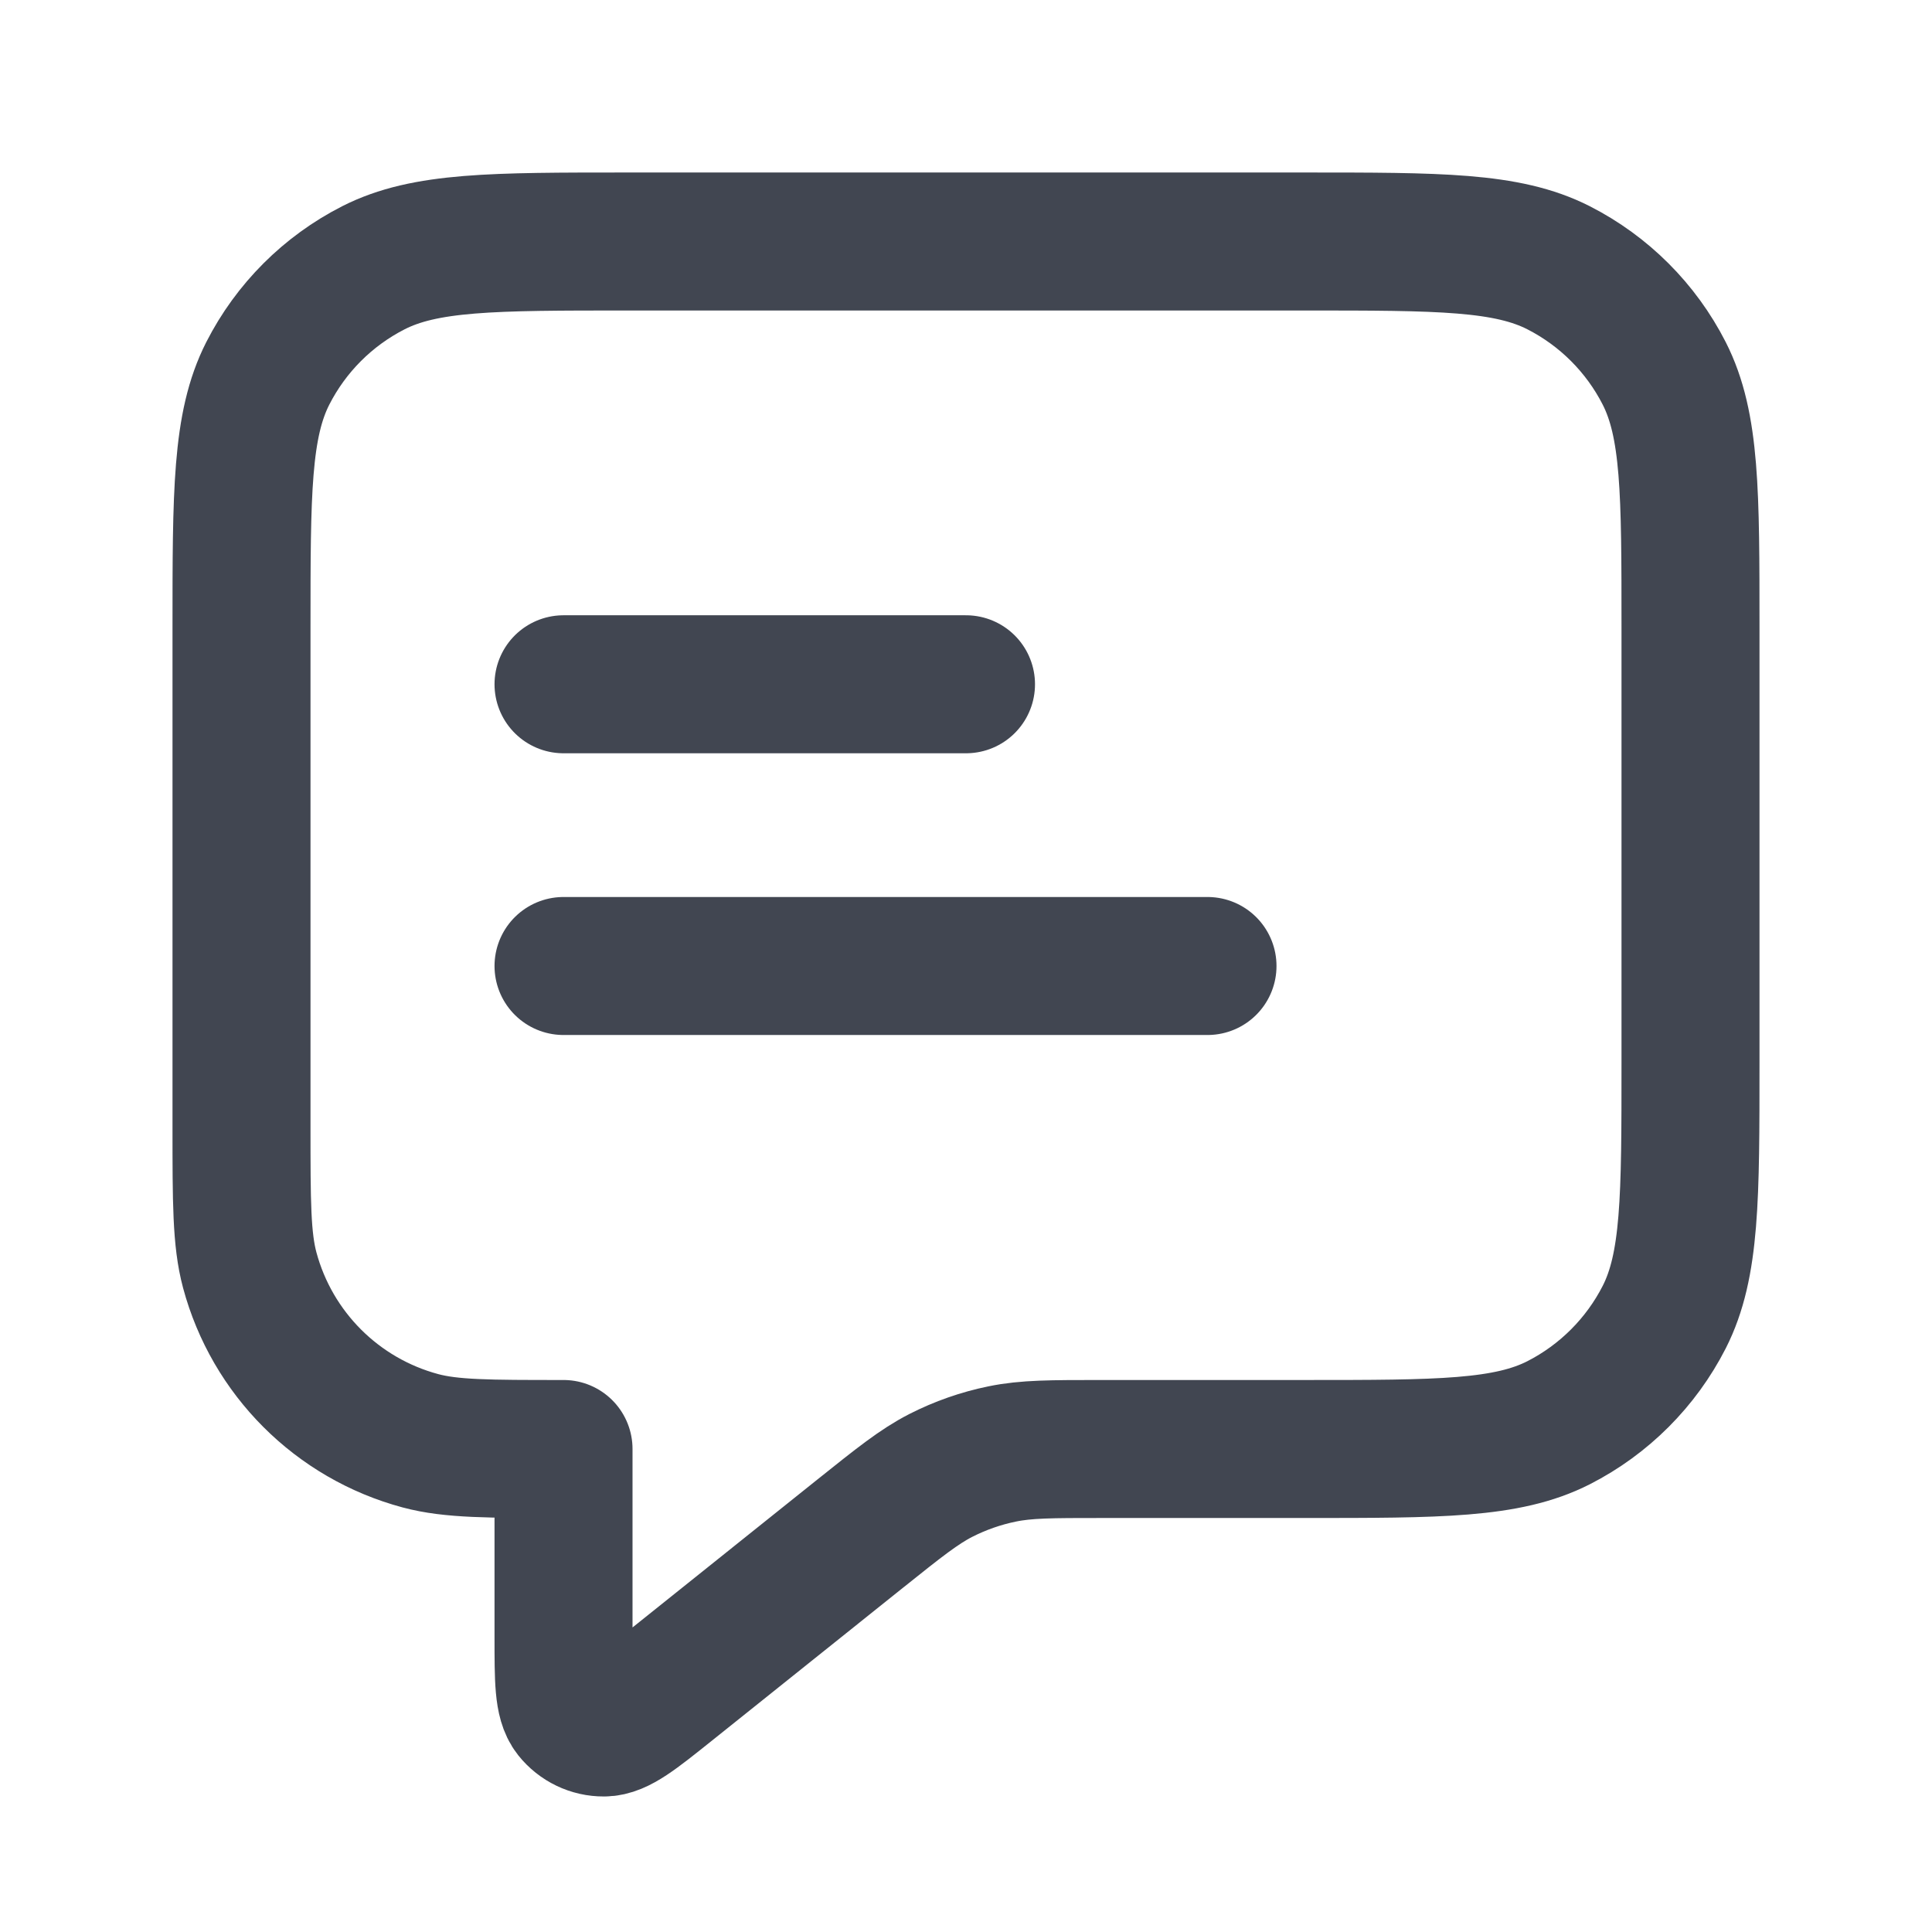 <svg width="28" height="28" viewBox="0 0 28 28" fill="none" xmlns="http://www.w3.org/2000/svg">
<path d="M8.167 9.917H14M8.167 14H17.5M8.167 21V23.725C8.167 24.346 8.167 24.657 8.294 24.817C8.405 24.956 8.573 25.037 8.751 25.036C8.955 25.036 9.198 24.842 9.683 24.454L12.466 22.227C13.035 21.772 13.319 21.545 13.635 21.383C13.916 21.24 14.215 21.135 14.524 21.072C14.872 21 15.236 21 15.964 21H18.9C20.86 21 21.84 21 22.589 20.619C23.247 20.283 23.783 19.747 24.119 19.089C24.5 18.34 24.5 17.36 24.5 15.4V9.1C24.5 7.14 24.5 6.16 24.119 5.411C23.783 4.752 23.247 4.217 22.589 3.881C21.84 3.5 20.86 3.5 18.9 3.5H9.1C7.14 3.5 6.16 3.5 5.411 3.881C4.752 4.217 4.217 4.752 3.881 5.411C3.5 6.16 3.5 7.14 3.5 9.1V16.333C3.5 17.418 3.5 17.961 3.619 18.406C3.943 19.614 4.886 20.557 6.094 20.881C6.539 21 7.082 21 8.167 21Z" stroke="#414651" stroke-width="2" stroke-linecap="round" stroke-linejoin="round"/>
</svg>
